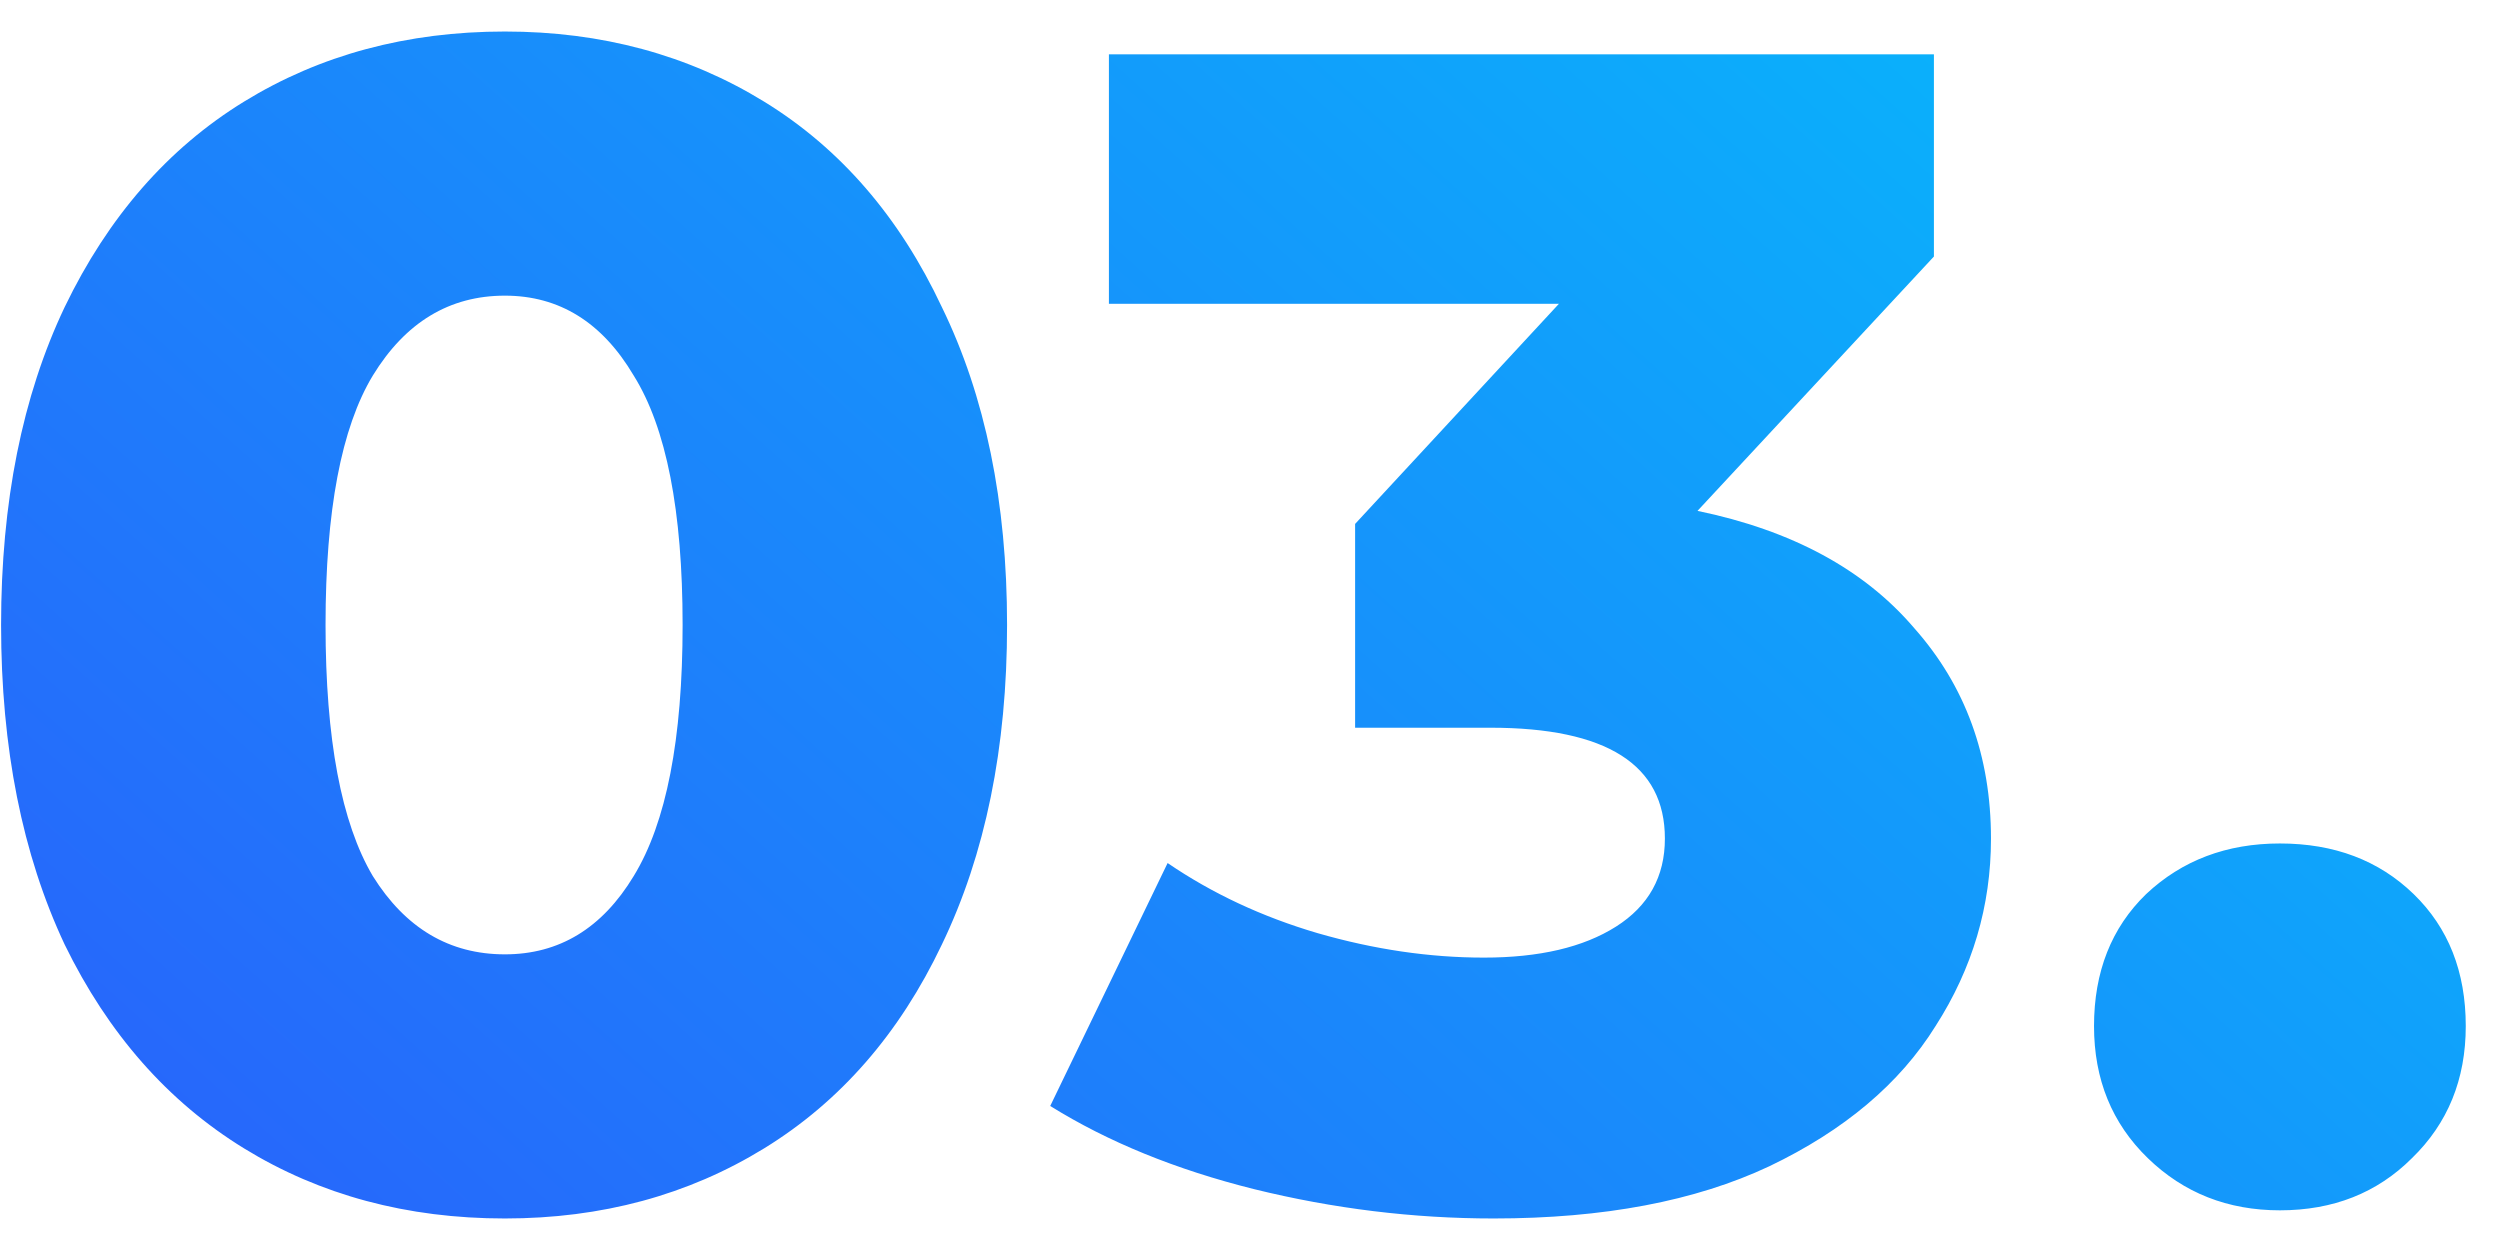 <svg width="46" height="23" viewBox="0 0 46 23" fill="none" xmlns="http://www.w3.org/2000/svg">
<path d="M9.29 22.42C7.49 22.42 5.89 21.99 4.49 21.13C3.09 20.27 1.99 19.02 1.19 17.38C0.41 15.72 0.02 13.76 0.02 11.5C0.02 9.24 0.41 7.29 1.19 5.65C1.99 3.99 3.09 2.73 4.49 1.87C5.89 1.01 7.49 0.58 9.29 0.58C11.07 0.58 12.66 1.01 14.06 1.87C15.46 2.73 16.55 3.99 17.33 5.65C18.13 7.29 18.53 9.24 18.53 11.5C18.53 13.76 18.13 15.72 17.33 17.38C16.55 19.02 15.46 20.27 14.06 21.13C12.66 21.99 11.07 22.42 9.29 22.42ZM9.29 17.56C10.29 17.56 11.08 17.08 11.66 16.12C12.26 15.14 12.56 13.6 12.56 11.5C12.56 9.4 12.26 7.87 11.66 6.91C11.08 5.93 10.29 5.44 9.29 5.44C8.27 5.44 7.46 5.93 6.86 6.91C6.28 7.87 5.99 9.4 5.99 11.5C5.99 13.6 6.28 15.14 6.86 16.12C7.46 17.08 8.27 17.56 9.29 17.56ZM31.234 9.4C32.974 9.76 34.304 10.48 35.224 11.56C36.164 12.62 36.634 13.91 36.634 15.43C36.634 16.67 36.294 17.82 35.614 18.88C34.954 19.94 33.934 20.8 32.554 21.46C31.194 22.1 29.504 22.42 27.484 22.42C26.004 22.42 24.534 22.24 23.074 21.88C21.634 21.52 20.384 21.01 19.324 20.35L21.484 15.88C22.304 16.44 23.224 16.87 24.244 17.17C25.284 17.47 26.304 17.62 27.304 17.62C28.324 17.62 29.134 17.43 29.734 17.05C30.334 16.67 30.634 16.13 30.634 15.43C30.634 14.07 29.564 13.39 27.424 13.39H24.934V9.64L28.684 5.59H20.404V1H35.584V4.72L31.234 9.4ZM41.95 22.27C40.99 22.27 40.18 21.95 39.52 21.31C38.86 20.67 38.53 19.86 38.53 18.88C38.53 17.88 38.85 17.07 39.49 16.45C40.15 15.83 40.97 15.52 41.95 15.52C42.95 15.52 43.77 15.83 44.41 16.45C45.05 17.07 45.37 17.88 45.37 18.88C45.37 19.86 45.04 20.67 44.38 21.31C43.74 21.95 42.93 22.27 41.95 22.27Z" fill="url(#paint0_linear)"/>
<defs>
<linearGradient id="paint0_linear" x1="11.856" y1="41.538" x2="51.669" y2="-2.809" gradientUnits="userSpaceOnUse">
<stop stop-color="#2E54FB"/>
<stop offset="1" stop-color="#00CBFB"/>
</linearGradient>
</defs>
</svg>
